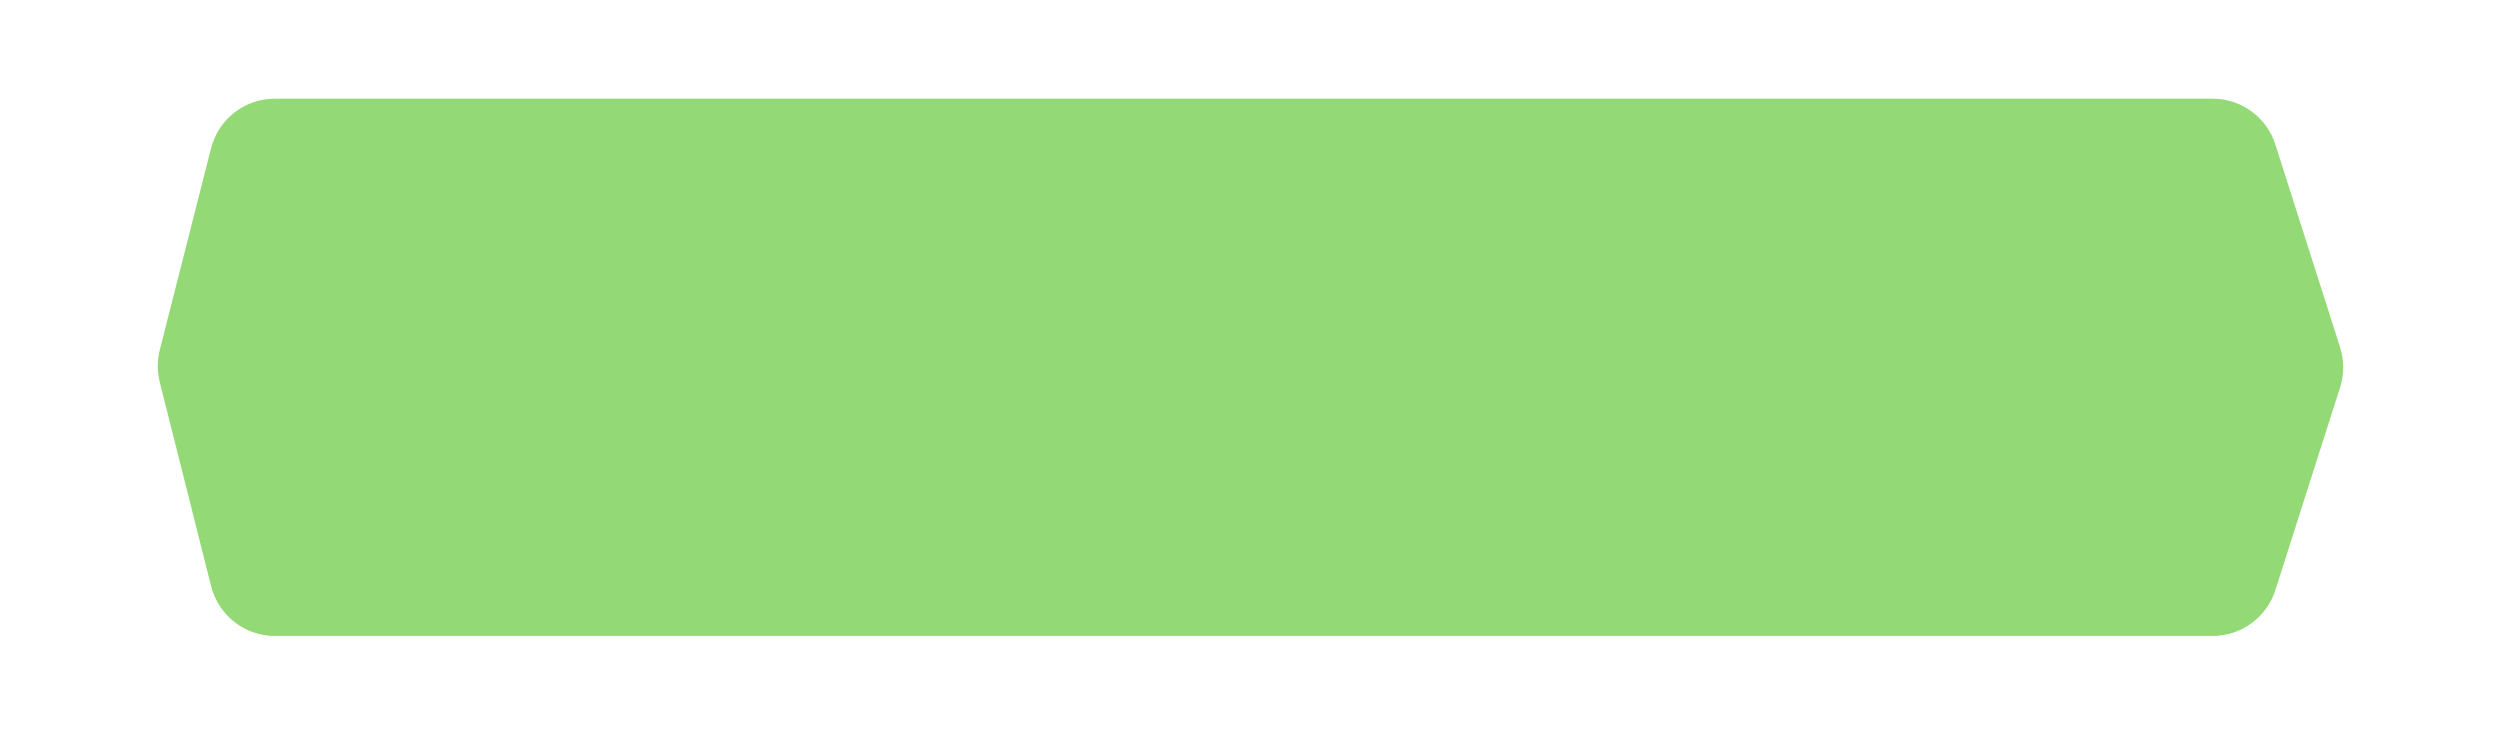 <?xml version="1.0" encoding="UTF-8"?> <svg xmlns="http://www.w3.org/2000/svg" width="1140" height="336" viewBox="0 0 1140 336" fill="none"> <g filter="url(#filter0_d)"> <path d="M85.276 276C71.842 276 60.046 267.069 56.401 254.138L31.305 165.094C29.798 159.746 29.805 154.086 31.326 148.743L56.361 60.787C60.031 47.894 71.81 39 85.215 39L1047.51 39C1060.19 39 1071.49 46.967 1075.76 58.903L1107.39 147.403C1109.72 153.932 1109.72 161.068 1107.39 167.597L1075.76 256.097C1071.49 268.033 1060.19 276 1047.51 276L85.276 276Z" fill="white" fill-opacity="0.5"></path> <path d="M108.922 296C94.965 296 82.852 286.375 79.698 272.779L54.58 164.5C53.541 160.018 53.546 155.358 54.595 150.878L79.659 43.891C82.837 30.326 94.936 20.734 108.868 20.734L1024.4 20.734C1037.71 20.734 1049.42 29.5 1053.18 42.267L1084.84 149.9C1086.47 155.428 1086.47 161.306 1084.84 166.833L1053.18 274.466C1049.42 287.233 1037.71 296 1024.4 296L108.922 296Z" fill="white"></path> <path d="M125.316 37L1008.98 37C1021.16 37 1031.95 44.879 1035.65 56.485L1065.18 148.985C1066.95 154.524 1066.95 160.476 1065.18 166.015L1035.65 258.515C1031.95 270.121 1021.16 278 1008.98 278L125.372 278C112.541 278 101.352 269.278 98.219 256.835L74.792 163.767C73.657 159.258 73.663 154.539 74.808 150.033L98.179 58.101C101.334 45.689 112.509 37 125.316 37Z" fill="#93DA76" stroke="#93DA76" stroke-width="4"></path> </g> <defs> <filter id="filter0_d" x="0.18" y="0.734" width="1138.96" height="335.266" filterUnits="userSpaceOnUse" color-interpolation-filters="sRGB"> <feFlood flood-opacity="0" result="BackgroundImageFix"></feFlood> <feColorMatrix in="SourceAlpha" type="matrix" values="0 0 0 0 0 0 0 0 0 0 0 0 0 0 0 0 0 0 127 0"></feColorMatrix> <feOffset dy="10"></feOffset> <feGaussianBlur stdDeviation="15"></feGaussianBlur> <feColorMatrix type="matrix" values="0 0 0 0 0 0 0 0 0 0 0 0 0 0 0 0 0 0 0.25 0"></feColorMatrix> <feBlend mode="normal" in2="BackgroundImageFix" result="effect1_dropShadow"></feBlend> <feBlend mode="normal" in="SourceGraphic" in2="effect1_dropShadow" result="shape"></feBlend> </filter> </defs> </svg> 